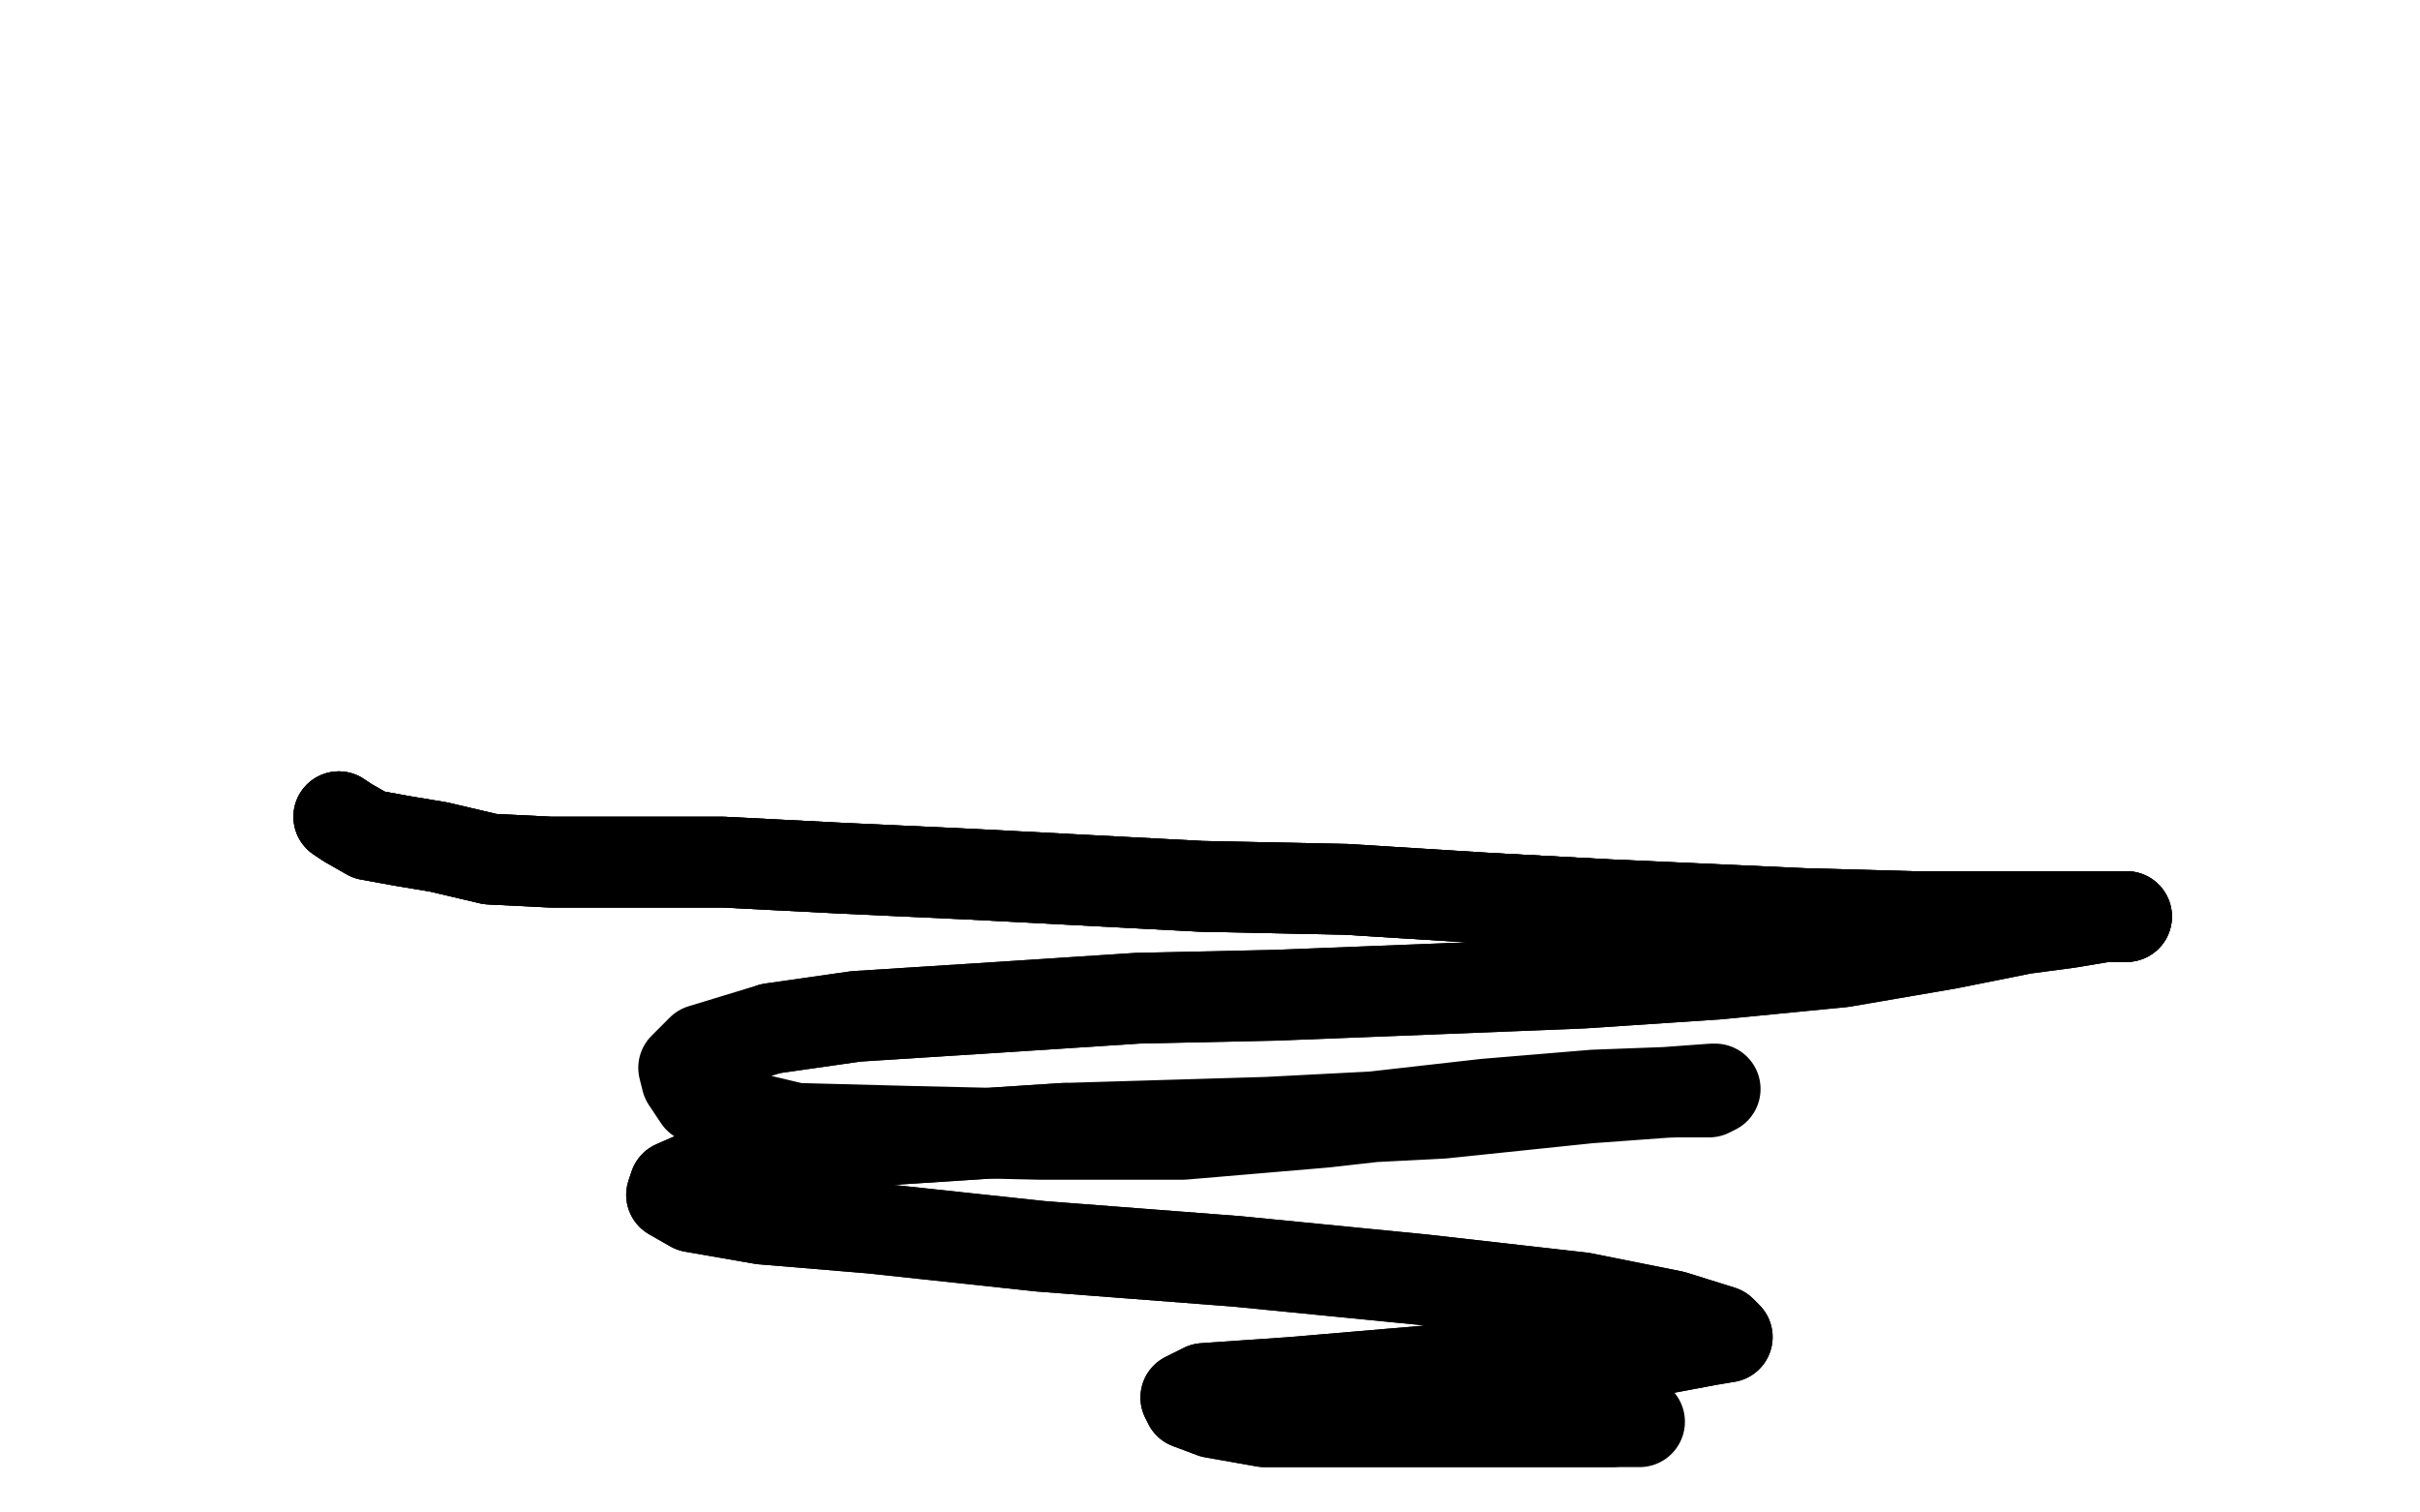 <?xml version="1.0" standalone="no"?>
<!DOCTYPE svg PUBLIC "-//W3C//DTD SVG 1.1//EN"
"http://www.w3.org/Graphics/SVG/1.1/DTD/svg11.dtd">

<svg width="800" height="500" version="1.1" xmlns="http://www.w3.org/2000/svg" xmlns:xlink="http://www.w3.org/1999/xlink" style="stroke-antialiasing: false"><desc>This SVG has been created on https://colorillo.com/</desc><rect x='0' y='0' width='800' height='500' style='fill: rgb(255,255,255); stroke-width:0' /><polyline points="112,270 115,272 122,276 133,278 145,280 162,284 182,285 211,285 239,285 278,287 321,289 359,291 397,293 445,294 493,297 530,299" style="fill: none; stroke: #000000; stroke-width: 30; stroke-linejoin: round; stroke-linecap: round; stroke-antialiasing: false; stroke-antialias: 0; opacity: 1.0"/>
<polyline points="112,270 115,272 122,276 133,278 145,280 162,284 182,285 211,285 239,285 278,287 321,289 359,291 397,293 445,294 493,297 530,299 596,302 632,303 655,303 677,303 688,303 699,303 703,303" style="fill: none; stroke: #000000; stroke-width: 30; stroke-linejoin: round; stroke-linecap: round; stroke-antialiasing: false; stroke-antialias: 0; opacity: 1.0"/>
<polyline points="112,270 115,272 122,276 133,278 145,280 162,284 182,285 211,285 239,285 278,287 321,289 359,291 397,293 445,294 493,297 530,299 596,302 632,303 655,303 677,303 688,303 699,303 703,303 701,303 696,303 684,305 669,307 644,312 609,318 568,322 523,325 473,327 422,329 376,330 330,333 283,336 255,340" style="fill: none; stroke: #000000; stroke-width: 30; stroke-linejoin: round; stroke-linecap: round; stroke-antialiasing: false; stroke-antialias: 0; opacity: 1.0"/>
<polyline points="493,297 530,299 596,302 632,303 655,303 677,303 688,303 699,303 703,303 701,303 696,303 684,305 669,307 644,312 609,318 568,322 523,325 473,327 422,329 376,330 330,333 283,336 255,340 232,347 226,353 227,357 231,363 242,368 263,373 301,374 344,375 391,375 438,371 491,365 527,362 554,361 565,361 567,360 566,360 525,363 477,368 419,371 352,373 275,378 239,385 223,392 222,395 229,399 252,403 288,406 344,412 409,417 470,423 523,429 553,435 569,440 571,442 565,443 549,446 515,452 474,453 427,457 398,459 392,462 393,464 401,467 418,470 445,470 474,470 507,470 533,470" style="fill: none; stroke: #000000; stroke-width: 30; stroke-linejoin: round; stroke-linecap: round; stroke-antialiasing: false; stroke-antialias: 0; opacity: 1.0"/>
<polyline points="352,373 275,378 239,385 223,392 222,395 229,399 252,403 288,406 344,412 409,417 470,423 523,429 553,435 569,440 571,442 565,443 549,446 515,452 474,453 427,457 398,459 392,462 393,464 401,467 418,470 445,470 474,470 507,470 533,470 542,470" style="fill: none; stroke: #000000; stroke-width: 30; stroke-linejoin: round; stroke-linecap: round; stroke-antialiasing: false; stroke-antialias: 0; opacity: 1.0"/>
</svg>

